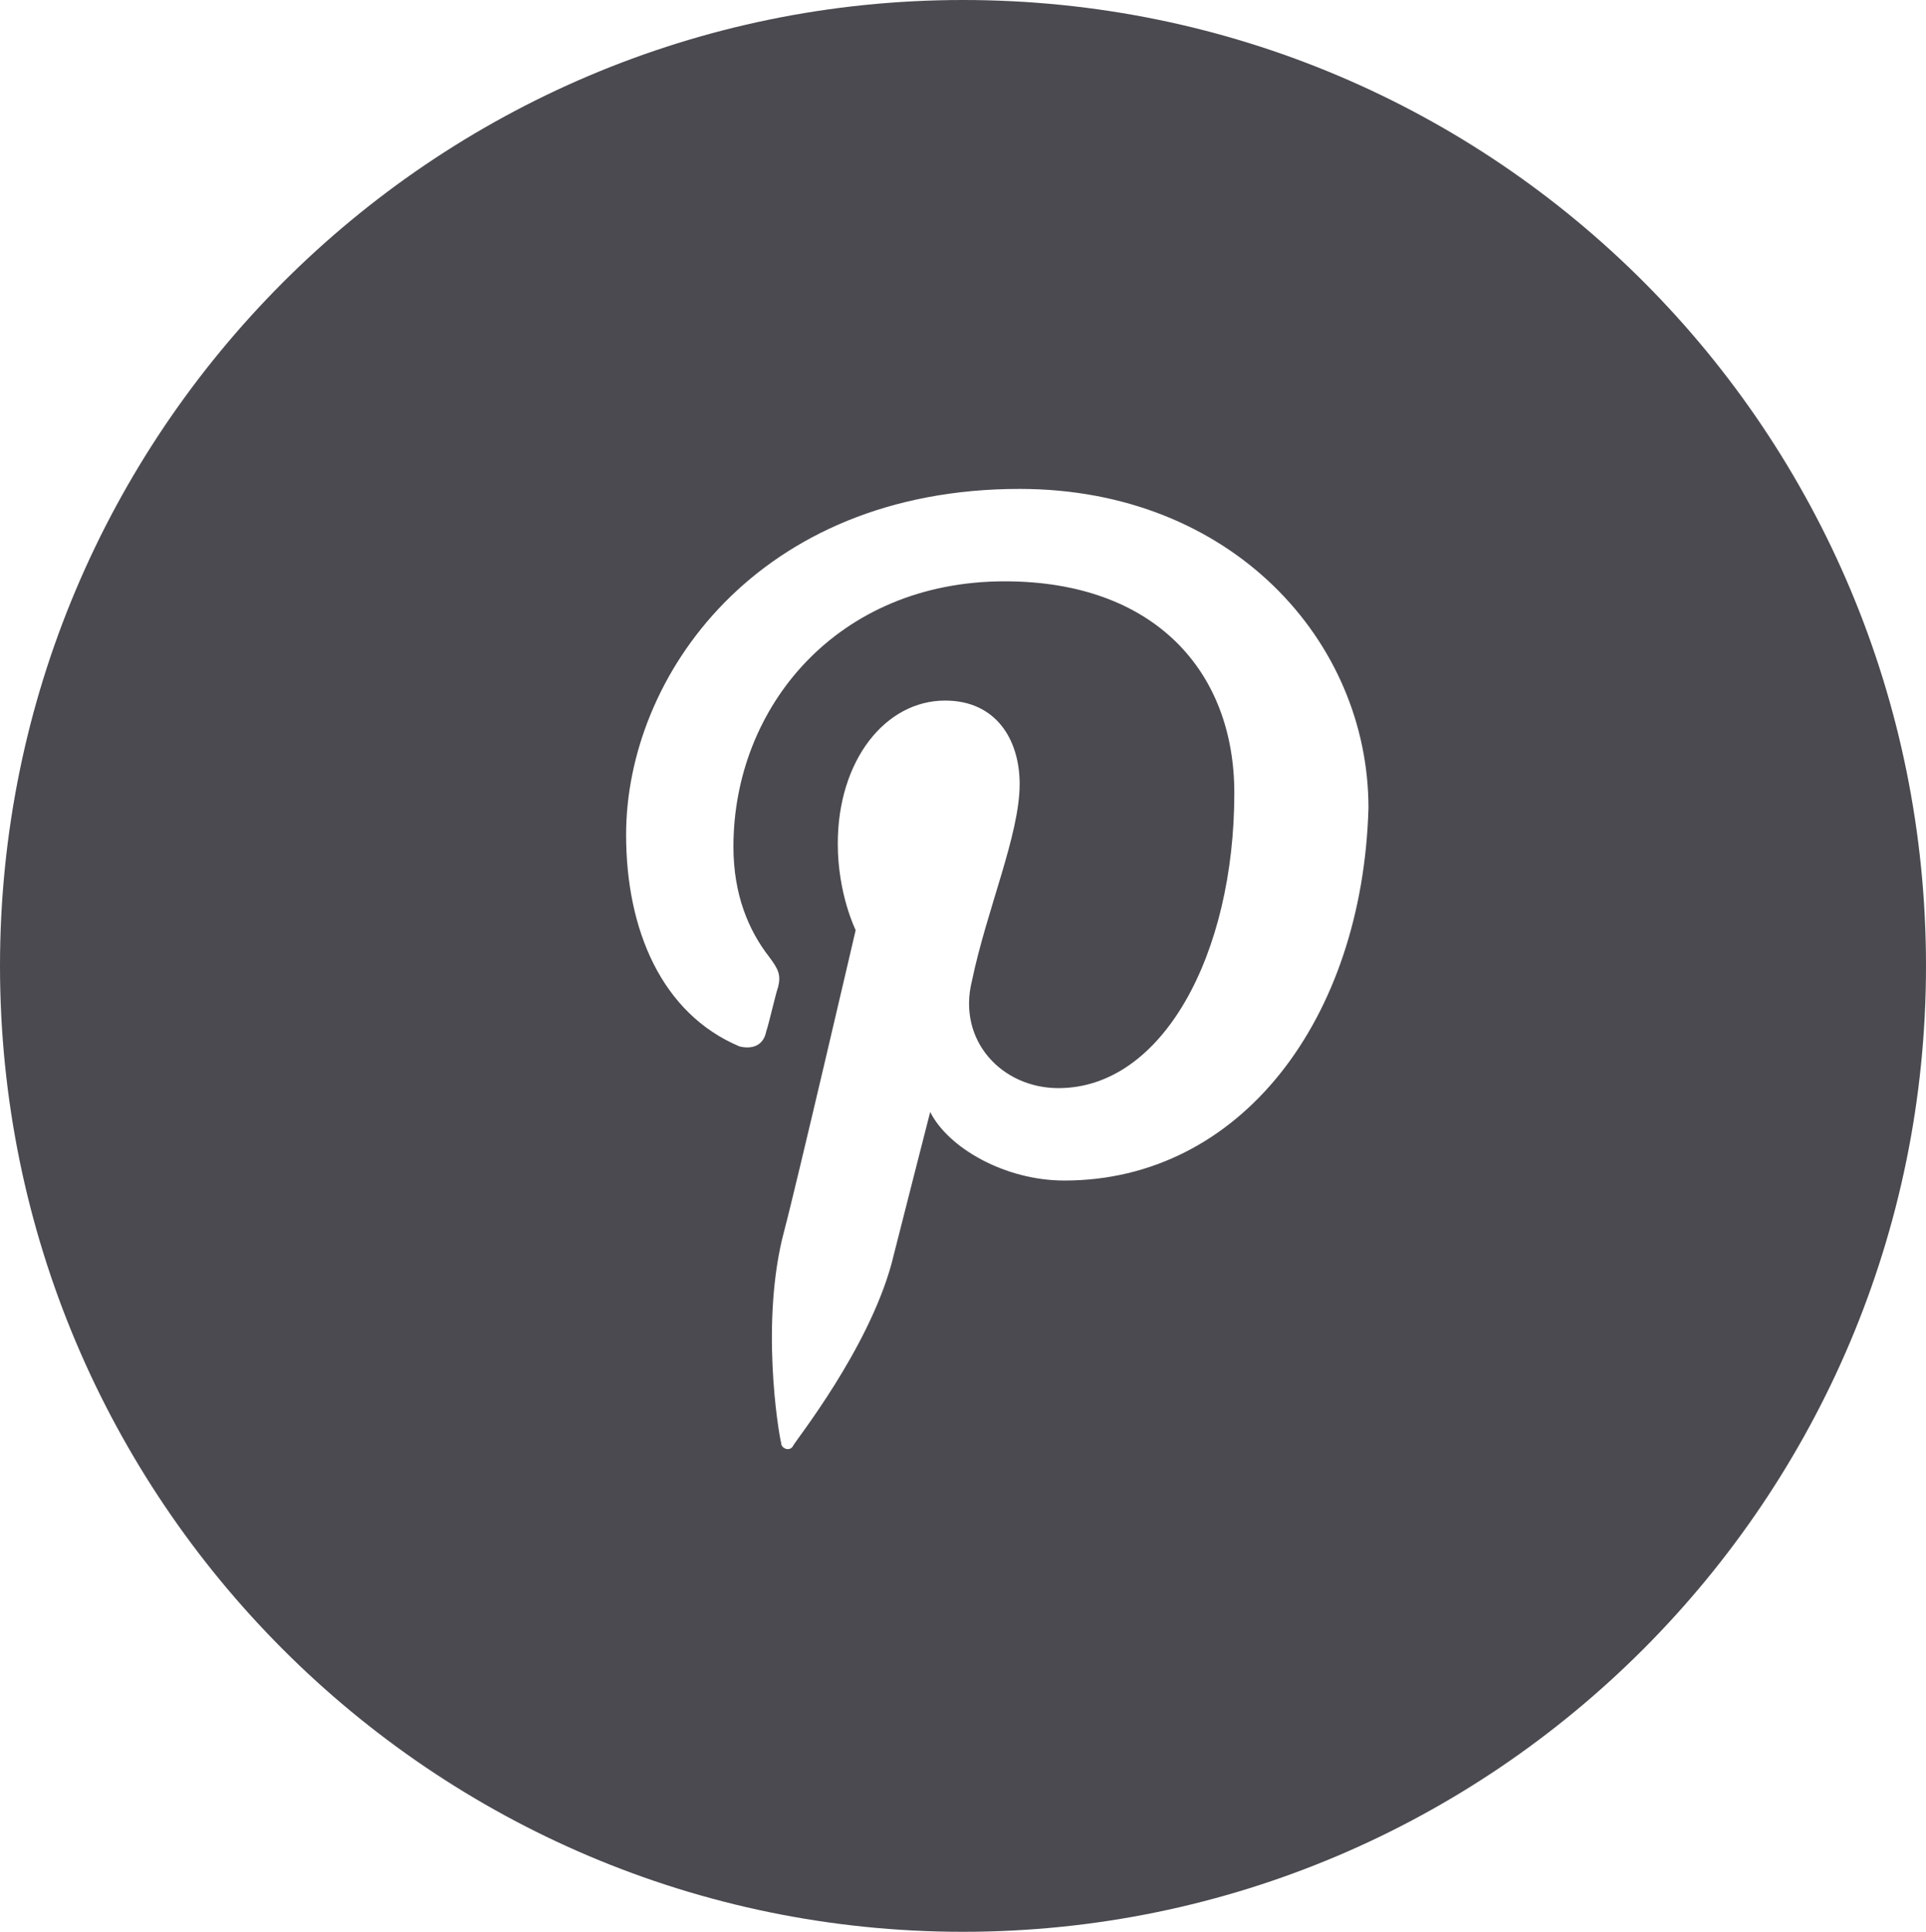 <?xml version="1.0" encoding="utf-8"?>
<!-- Generator: Adobe Illustrator 22.1.0, SVG Export Plug-In . SVG Version: 6.00 Build 0)  -->
<svg version="1.1" id="Layer_1" xmlns="http://www.w3.org/2000/svg" xmlns:xlink="http://www.w3.org/1999/xlink" x="0px" y="0px"
	 viewBox="0 0 64.6 64.8" style="enable-background:new 0 0 64.6 64.8;" xml:space="preserve">
<style type="text/css">
	.st0{fill:#4a4a50;}
</style>
<path class="st0" d="M32.3,0C14.5,0,0,14.5,0,32.4s14.5,32.4,32.3,32.4s32.3-14.5,32.3-32.4S50.2,0,32.3,0z M35.7,39.6
	c-2,0-3.9-1.1-4.5-2.3c0,0-1.1,4.3-1.3,5.1c-0.8,2.9-3.2,5.9-3.3,6.1c-0.1,0.2-0.4,0.1-0.4-0.1c-0.1-0.4-0.7-4.1,0.1-7.1
	c0.4-1.5,2.4-10.1,2.4-10.1s-0.6-1.2-0.6-2.9c0-2.8,1.6-4.8,3.6-4.8c1.7,0,2.5,1.3,2.5,2.8c0,1.7-1.1,4.2-1.6,6.6
	c-0.5,2,1,3.6,2.9,3.6c3.5,0,5.9-4.5,5.9-9.9c0-4.1-2.7-7.1-7.7-7.1c-5.6,0-9.1,4.2-9.1,8.9c0,1.6,0.5,2.8,1.2,3.7
	c0.3,0.4,0.4,0.6,0.3,1c-0.1,0.3-0.3,1.2-0.4,1.5c-0.1,0.5-0.5,0.6-0.9,0.5C22.2,34,21,31.2,21,28c0-5.3,4.4-11.6,13.2-11.6
	c7.1,0,11.7,5.1,11.7,10.7C45.7,34.2,41.6,39.6,35.7,39.6z"/>
</svg>
